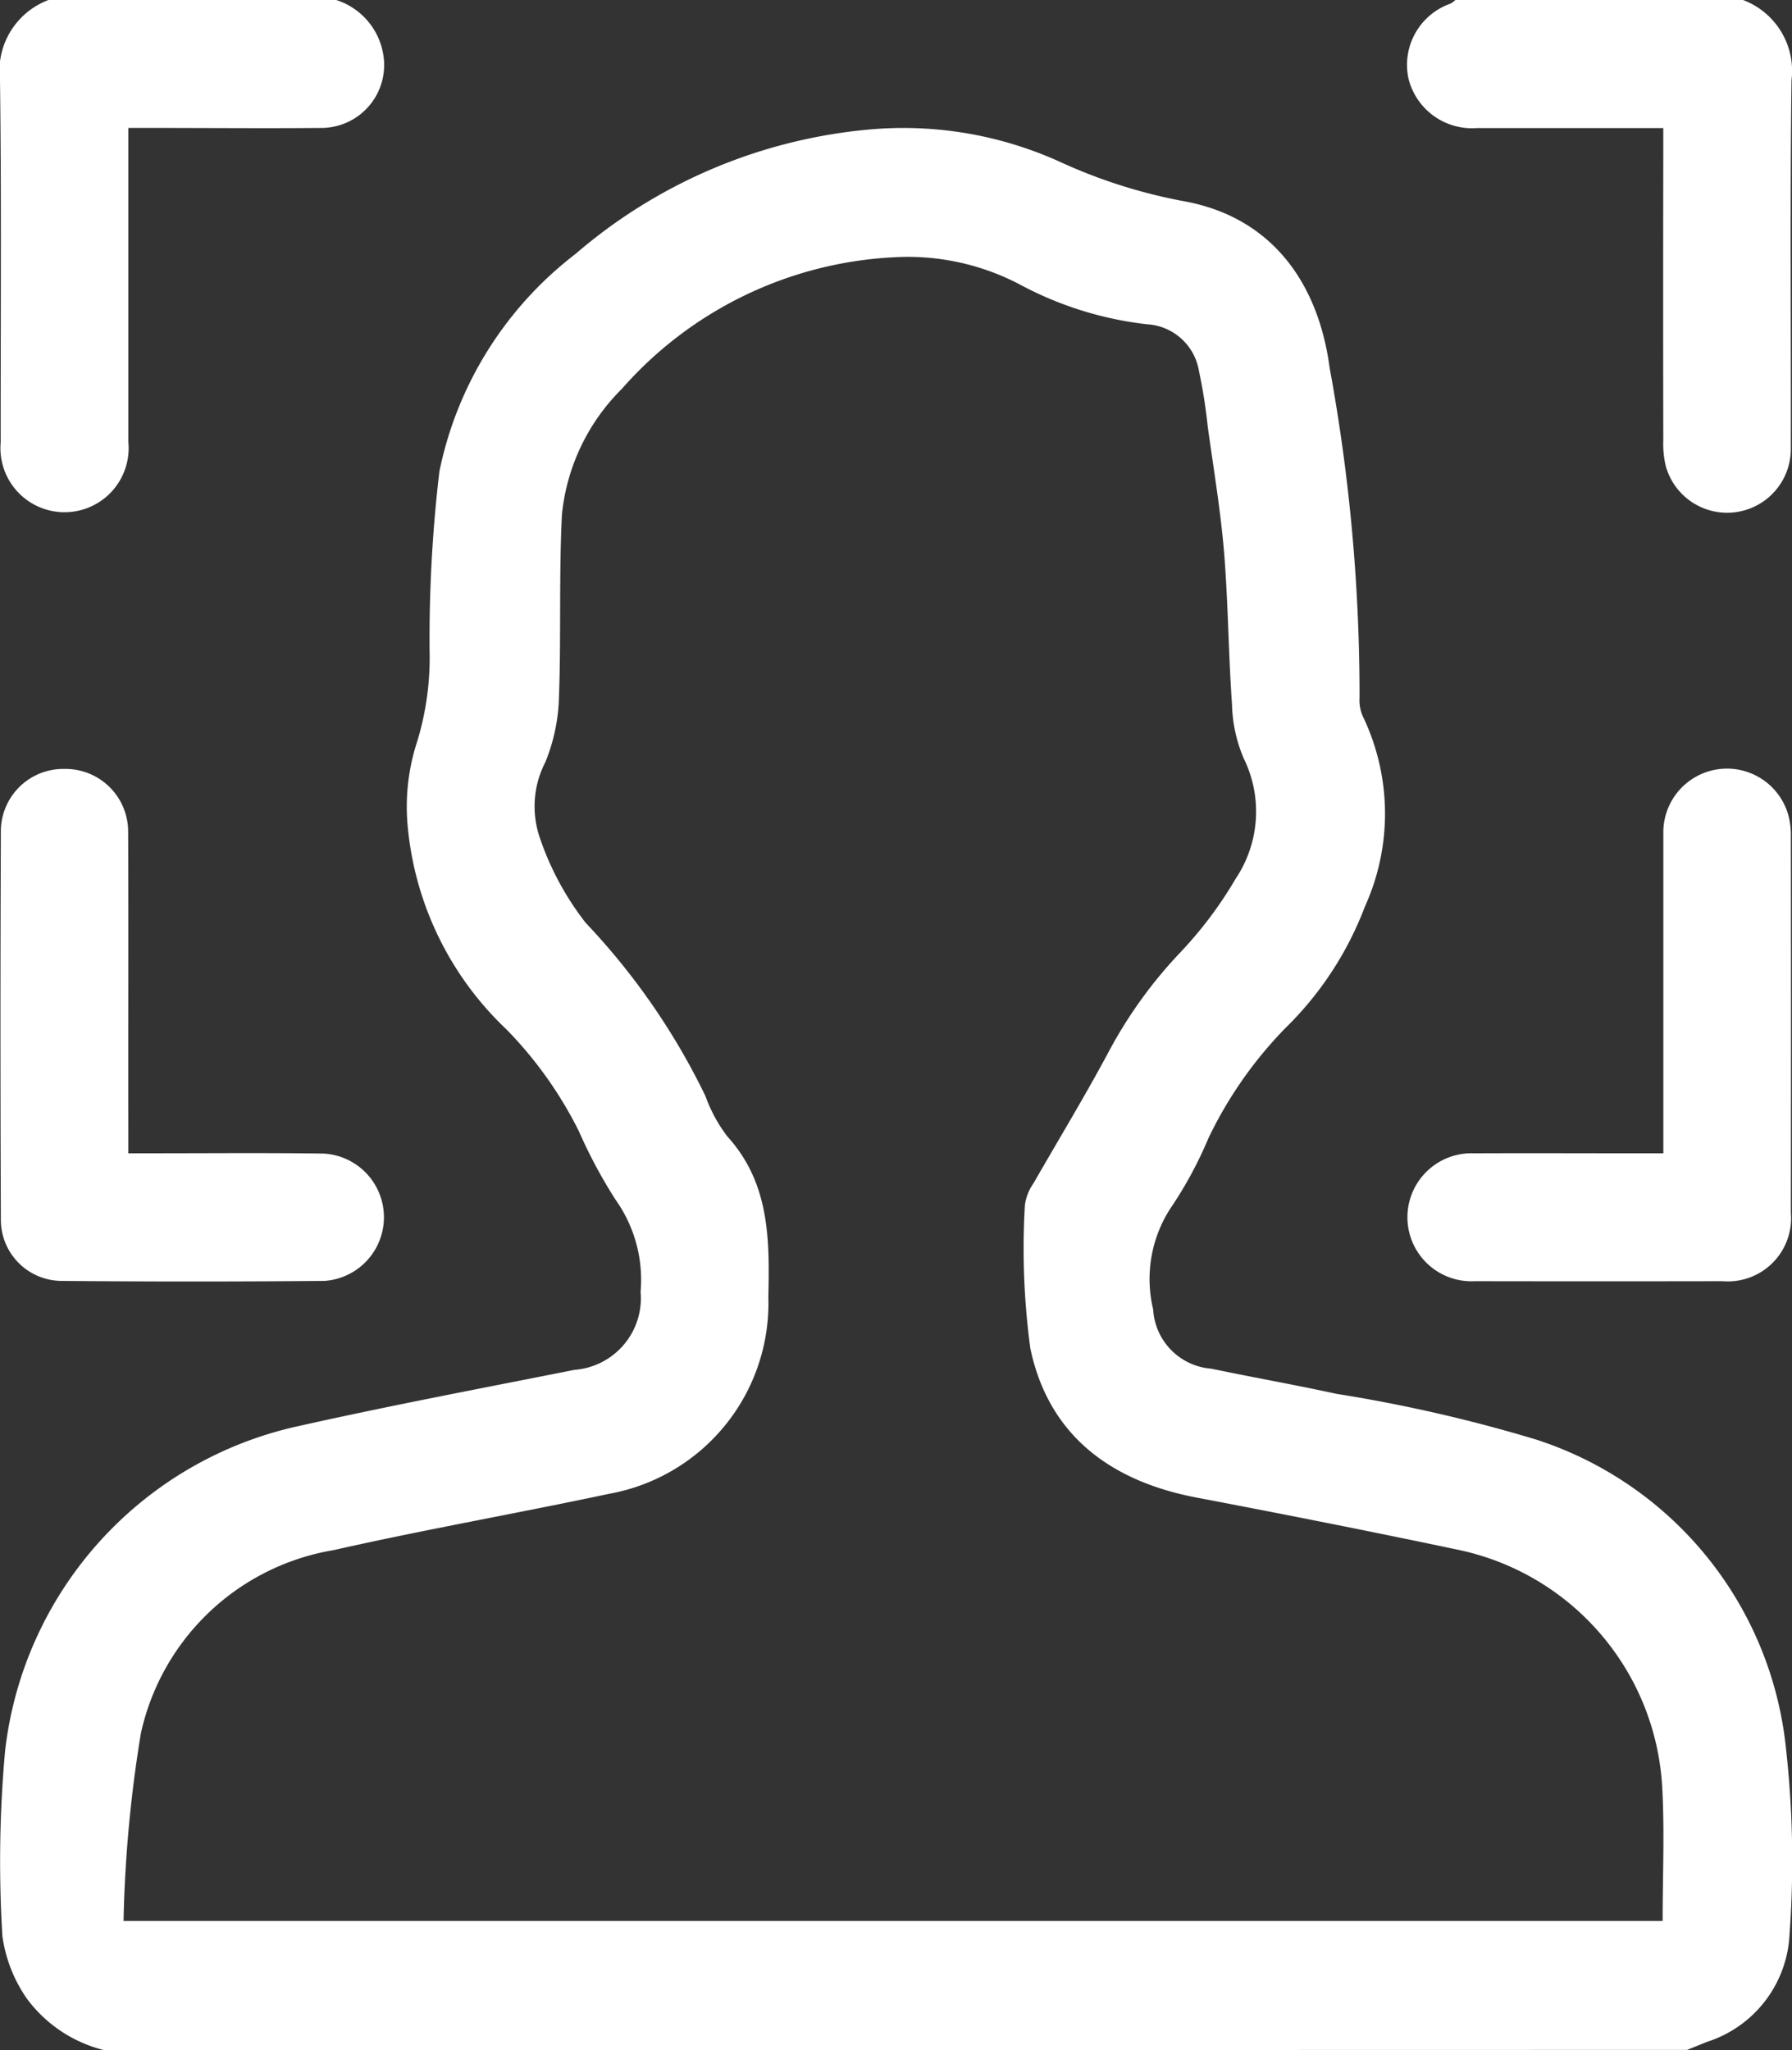 <?xml version="1.0" encoding="UTF-8"?> <svg xmlns="http://www.w3.org/2000/svg" xmlns:xlink="http://www.w3.org/1999/xlink" id="Facial_Recognition_White" data-name="Facial Recognition White" width="49.895" height="57.086" viewBox="0 0 49.895 57.086"><rect x="0" y="0" width="49.895" height="57.086" fill="#333333" stroke="none"/><defs><clipPath id="clip-path"><rect id="Rectangle_954" data-name="Rectangle 954" width="49.895" height="57.086" fill="#fff"></rect></clipPath></defs><g id="Group_1412" data-name="Group 1412" clip-path="url(#clip-path)"><path id="Path_8428" data-name="Path 8428" d="M2.947,79.093A3.813,3.813,0,0,1,.781,77.648a4.022,4.022,0,0,1-.675-1.728,34.111,34.111,0,0,1,.076-5.172,10.474,10.474,0,0,1,8.185-9.037c2.544-.57,5.108-1.053,7.666-1.562a2,2,0,0,0,1.842-2.175,3.842,3.842,0,0,0-.69-2.552,13.712,13.712,0,0,1-1.024-1.909,11.165,11.165,0,0,0-2.018-2.841,8.9,8.9,0,0,1-2.764-5.8,5.859,5.859,0,0,1,.28-2.233A7.976,7.976,0,0,0,12,40.135a39.679,39.679,0,0,1,.273-5,10.2,10.2,0,0,1,3.79-6.057,14.516,14.516,0,0,1,8.156-3.463,10.551,10.551,0,0,1,5.367.914A14.665,14.665,0,0,0,33,27.609c2.5.454,3.754,2.337,4.06,4.637a50.418,50.418,0,0,1,.833,9.188,1.081,1.081,0,0,0,.1.536,6.257,6.257,0,0,1,.05,5.278,9.363,9.363,0,0,1-2.207,3.377A11.475,11.475,0,0,0,33.685,53.7a11.17,11.17,0,0,1-1.057,1.952,3.617,3.617,0,0,0-.481,2.814,1.754,1.754,0,0,0,1.617,1.65c1.159.242,2.325.448,3.482.7a41.981,41.981,0,0,1,5.561,1.273,10.124,10.124,0,0,1,6.959,8.6,28.187,28.187,0,0,1,.1,5.17,3.31,3.31,0,0,1-2.294,3l-.558.225Zm.528-3.6H46.332c0-1.263.056-2.49-.011-3.71a7.158,7.158,0,0,0-5.637-6.614c-2.443-.516-4.893-1-7.345-1.467-2.377-.457-4.1-1.727-4.611-4.144a20.705,20.705,0,0,1-.153-3.992,1.356,1.356,0,0,1,.241-.613c.7-1.222,1.431-2.423,2.093-3.662a12.658,12.658,0,0,1,1.973-2.743,11.234,11.234,0,0,0,1.565-2.08,3.356,3.356,0,0,0,.222-3.343,4.064,4.064,0,0,1-.327-1.5c-.1-1.425-.107-2.858-.224-4.281-.1-1.161-.294-2.313-.453-3.468a14.46,14.46,0,0,0-.242-1.533,1.557,1.557,0,0,0-1.447-1.307,9.8,9.8,0,0,1-3.527-1.1,6.706,6.706,0,0,0-3.548-.764,10.8,10.8,0,0,0-7.548,3.663,5.728,5.728,0,0,0-1.668,3.5c-.085,1.7-.02,3.417-.084,5.124a5.108,5.108,0,0,1-.378,1.769,2.688,2.688,0,0,0-.156,2.1A8.08,8.08,0,0,0,16.344,47.7a19.062,19.062,0,0,1,3.336,4.824,4.215,4.215,0,0,0,.607,1.122c1.182,1.3,1.181,2.858,1.145,4.478A5.39,5.39,0,0,1,17,63.6c-2.55.543-5.121.992-7.664,1.567a6.609,6.609,0,0,0-5.374,5.1,36.486,36.486,0,0,0-.483,5.227" transform="translate(-0.039 -22.007)" fill="#fff"></path><path id="Path_8429" data-name="Path 8429" d="M9.362,0a1.92,1.92,0,0,1,1.329,1.68A1.75,1.75,0,0,1,8.936,3.562c-1.557.014-3.115,0-4.672,0h-.69v.611q0,4.068,0,8.136a1.785,1.785,0,1,1-3.555.01C.015,8.961.044,5.6,0,2.237A2.109,2.109,0,0,1,1.35,0Z" transform="translate(0)" fill="#fff"></path><path id="Path_8430" data-name="Path 8430" d="M290.409,0a2.109,2.109,0,0,1,1.349,2.237c-.043,3.417-.012,6.836-.019,10.254a1.773,1.773,0,0,1-3.483.481,2.707,2.707,0,0,1-.068-.714q-.007-4.012,0-8.025V3.566h-2.637c-.853,0-1.706,0-2.559,0a1.82,1.82,0,0,1-1.9-1.386A1.807,1.807,0,0,1,282.266.1.776.776,0,0,0,282.4,0Z" transform="translate(-241.877)" fill="#fff"></path><path id="Path_8431" data-name="Path 8431" d="M3.656,164.325H4.31c1.595,0,3.19-.015,4.784.008a1.776,1.776,0,0,1,.027,3.545q-3.671.033-7.344,0A1.7,1.7,0,0,1,.107,166.2q-.022-5.435,0-10.87a1.738,1.738,0,0,1,1.764-1.707,1.745,1.745,0,0,1,1.78,1.749c.012,2.731,0,5.463.005,8.194v.76" transform="translate(-0.083 -132.213)" fill="#fff"></path><path id="Path_8432" data-name="Path 8432" d="M288.3,164.277v-.652c0-2.75,0-5.5,0-8.25a1.773,1.773,0,0,1,3.477-.524,2.15,2.15,0,0,1,.073.6q.007,5.24,0,10.48a1.76,1.76,0,0,1-1.9,1.907q-3.449.006-6.9,0a1.782,1.782,0,1,1-.02-3.56c1.558-.007,3.116,0,4.673,0h.594" transform="translate(-241.987 -132.165)" fill="#fff"></path></g></svg> 